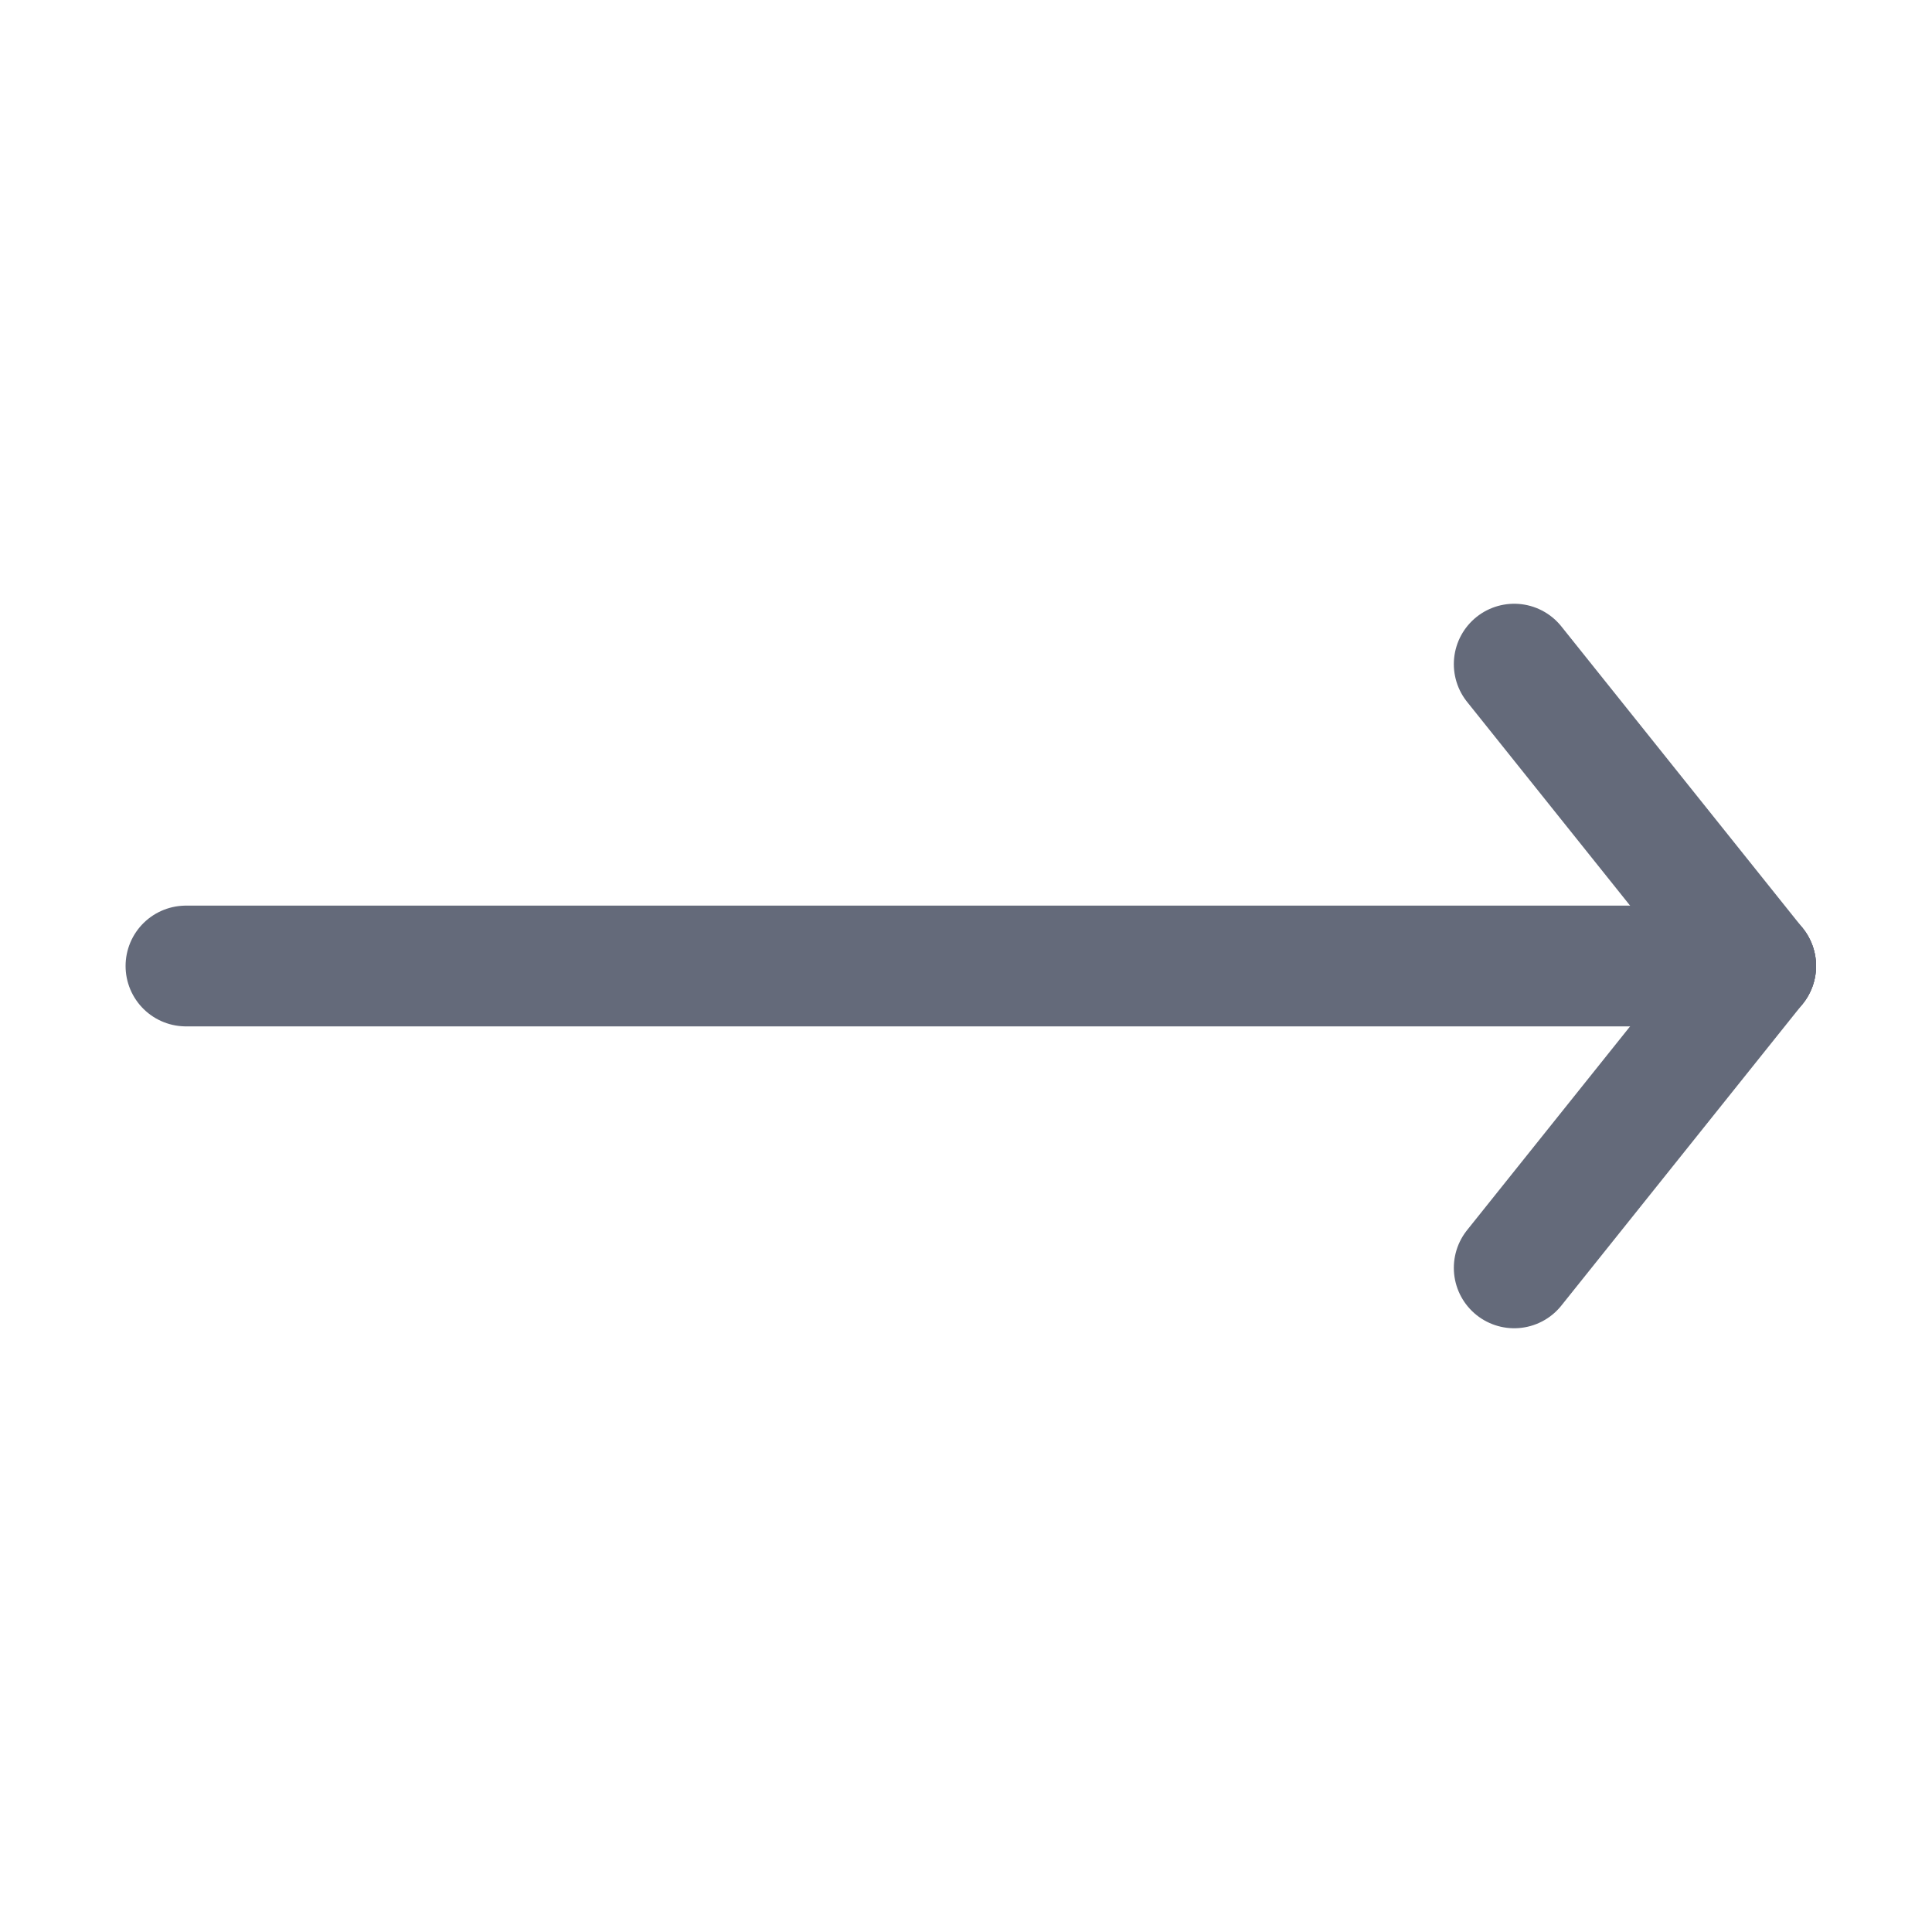 <svg viewBox="0 0 32 32" xmlns="http://www.w3.org/2000/svg"><defs><style>.cls-1{fill:none;stroke:#000;stroke-linecap:round;stroke-linejoin:round;stroke-width:2px;}</style></defs><title></title><g id="arrow-right"><line x1="29.08" x2="3.08" y1="16" y2="16" stroke="#646a7a" stroke-width="2px" stroke-linecap="round" original-stroke="#000000" fill="none"></line><line x1="29.08" x2="25.08" y1="16" y2="21" stroke="#646a7a" stroke-width="2px" stroke-linecap="round" original-stroke="#000000" fill="none"></line><line x1="29.08" x2="25.08" y1="16" y2="11" stroke="#646a7a" stroke-width="2px" stroke-linecap="round" original-stroke="#000000" fill="none"></line></g></svg>
